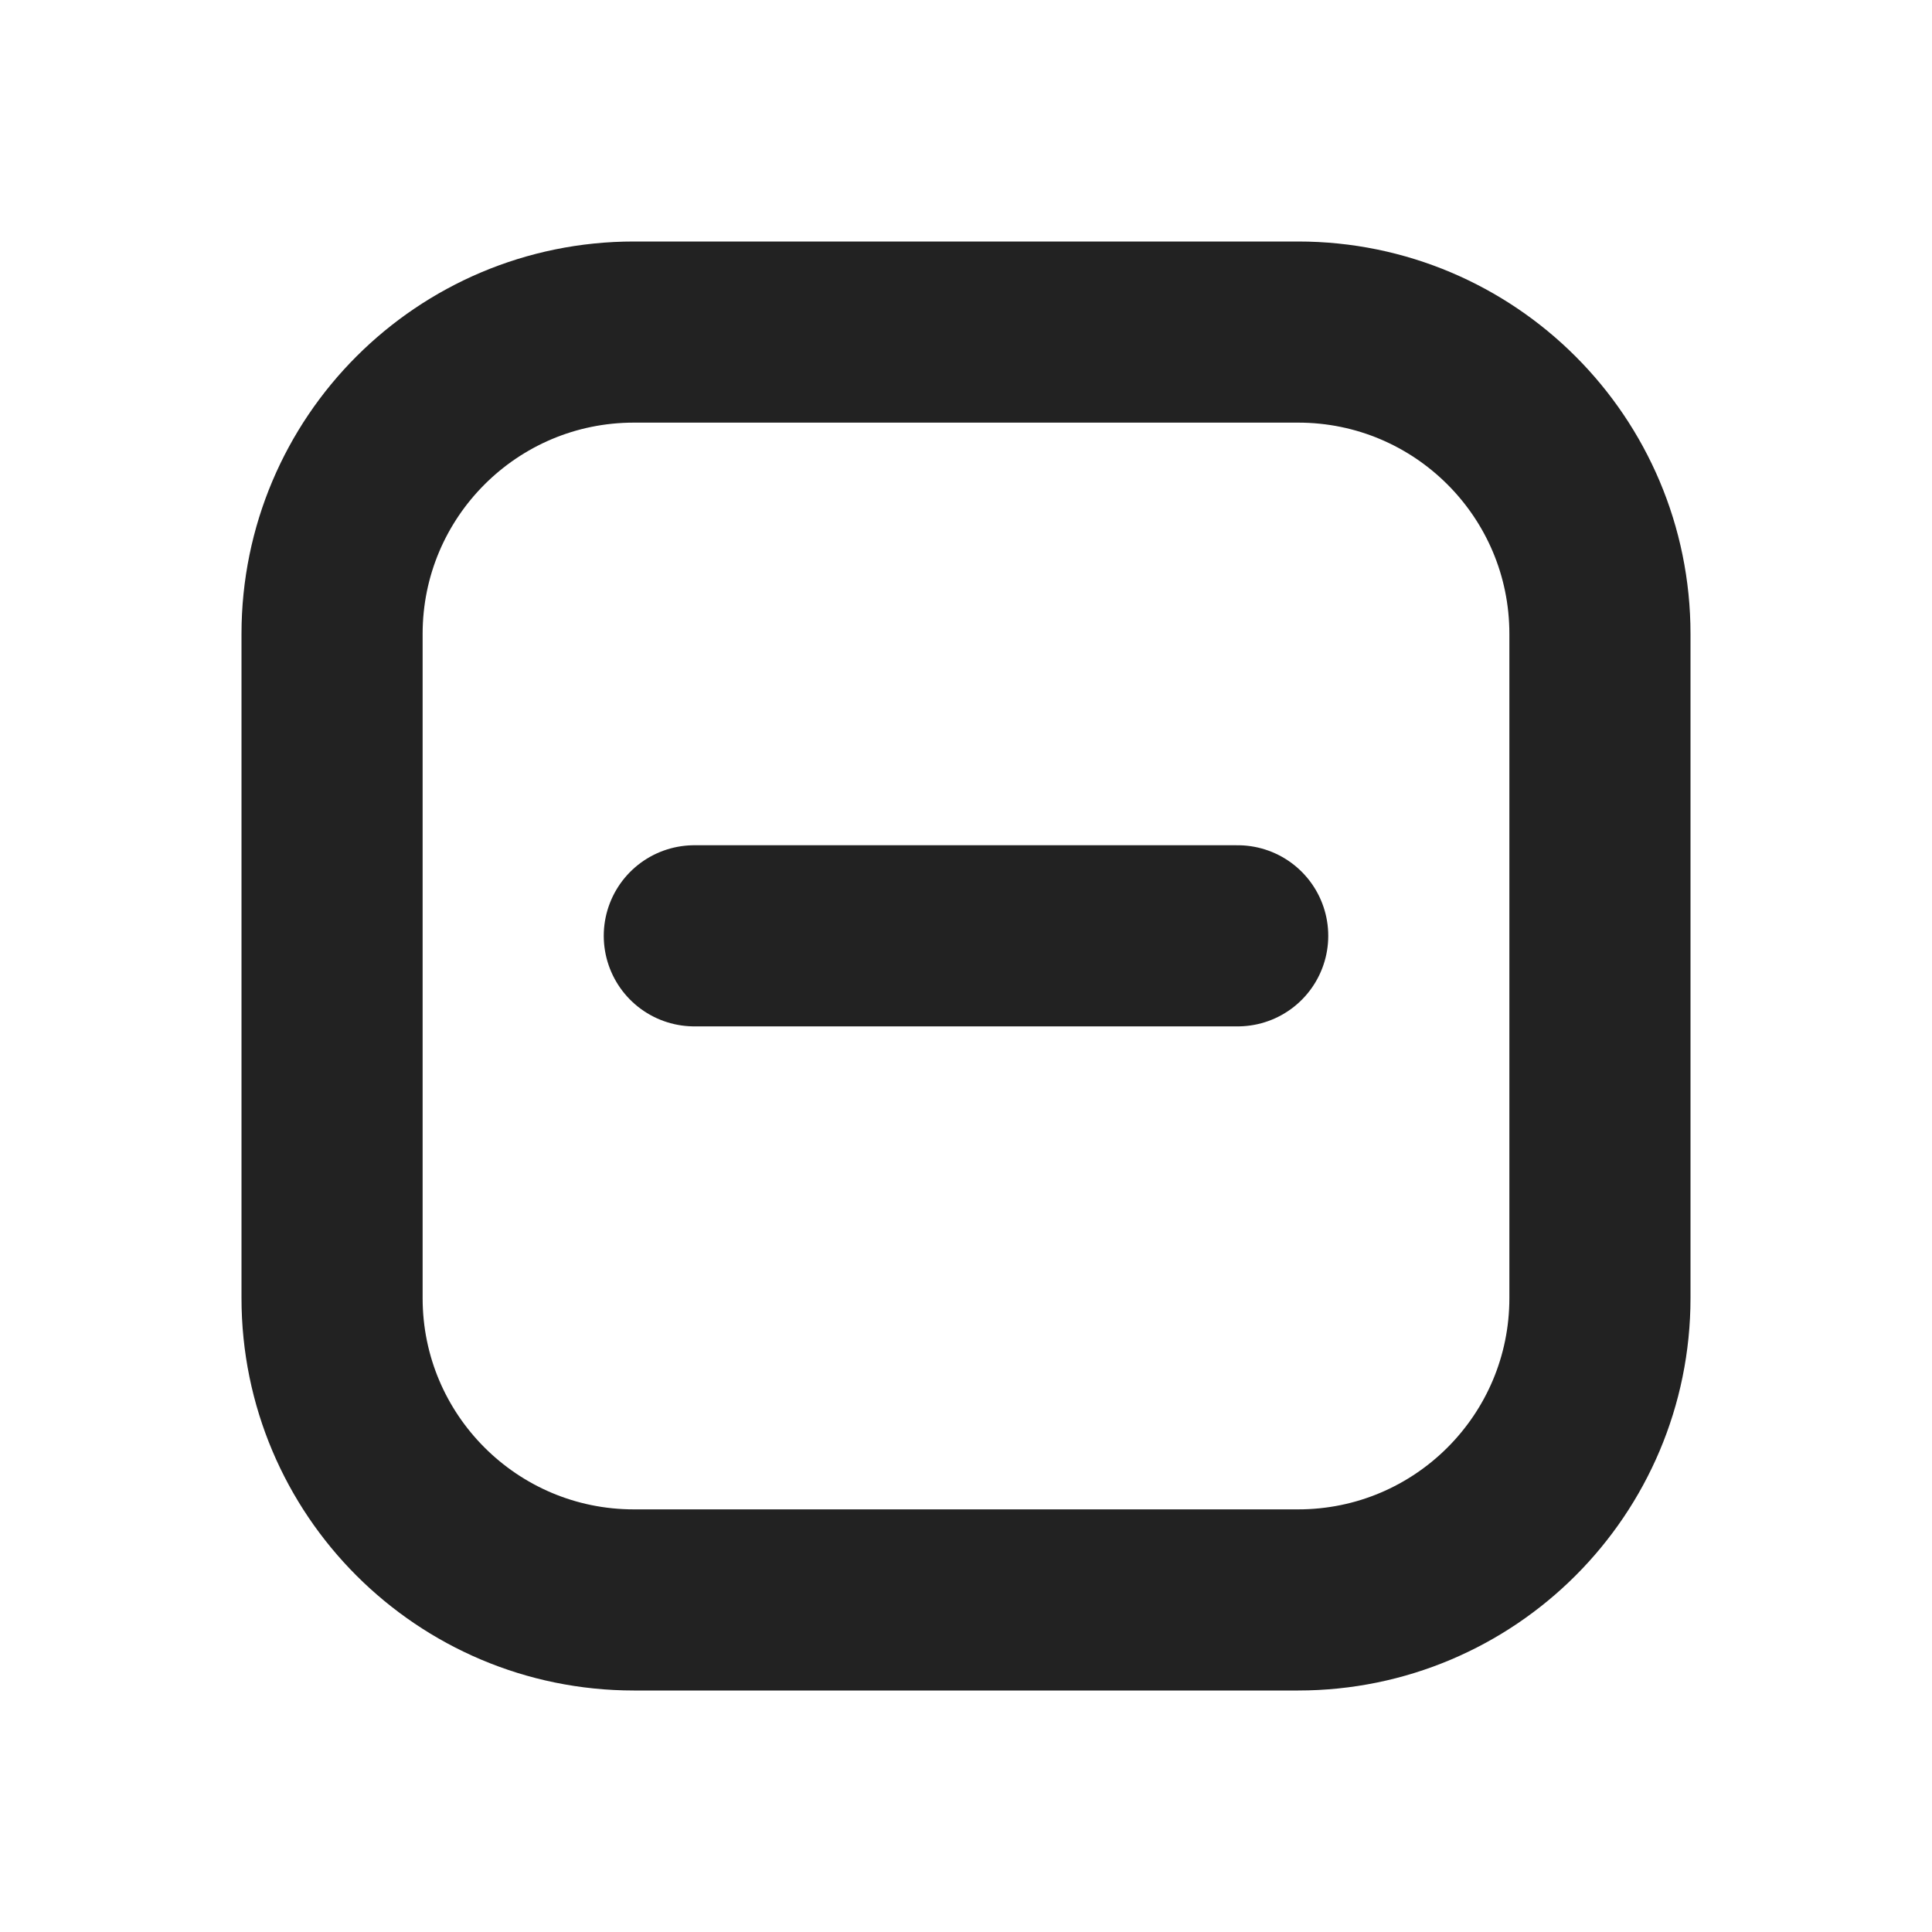 <svg width="16" height="16" viewBox="0 0 16 16" fill="none" xmlns="http://www.w3.org/2000/svg">
<path d="M2.75 5.25C2.75 3.869 3.869 2.75 5.25 2.75H10.75C12.131 2.75 13.25 3.869 13.25 5.25V10.75C13.25 12.131 12.131 13.25 10.75 13.25H5.25C3.869 13.25 2.75 12.131 2.75 10.75V5.25Z" stroke="#222222" stroke-width="1.5"/>
<path d="M5.75 7.75H10.25" stroke="#222222" stroke-width="1.5" stroke-linecap="round" stroke-linejoin="round"/>
</svg>
